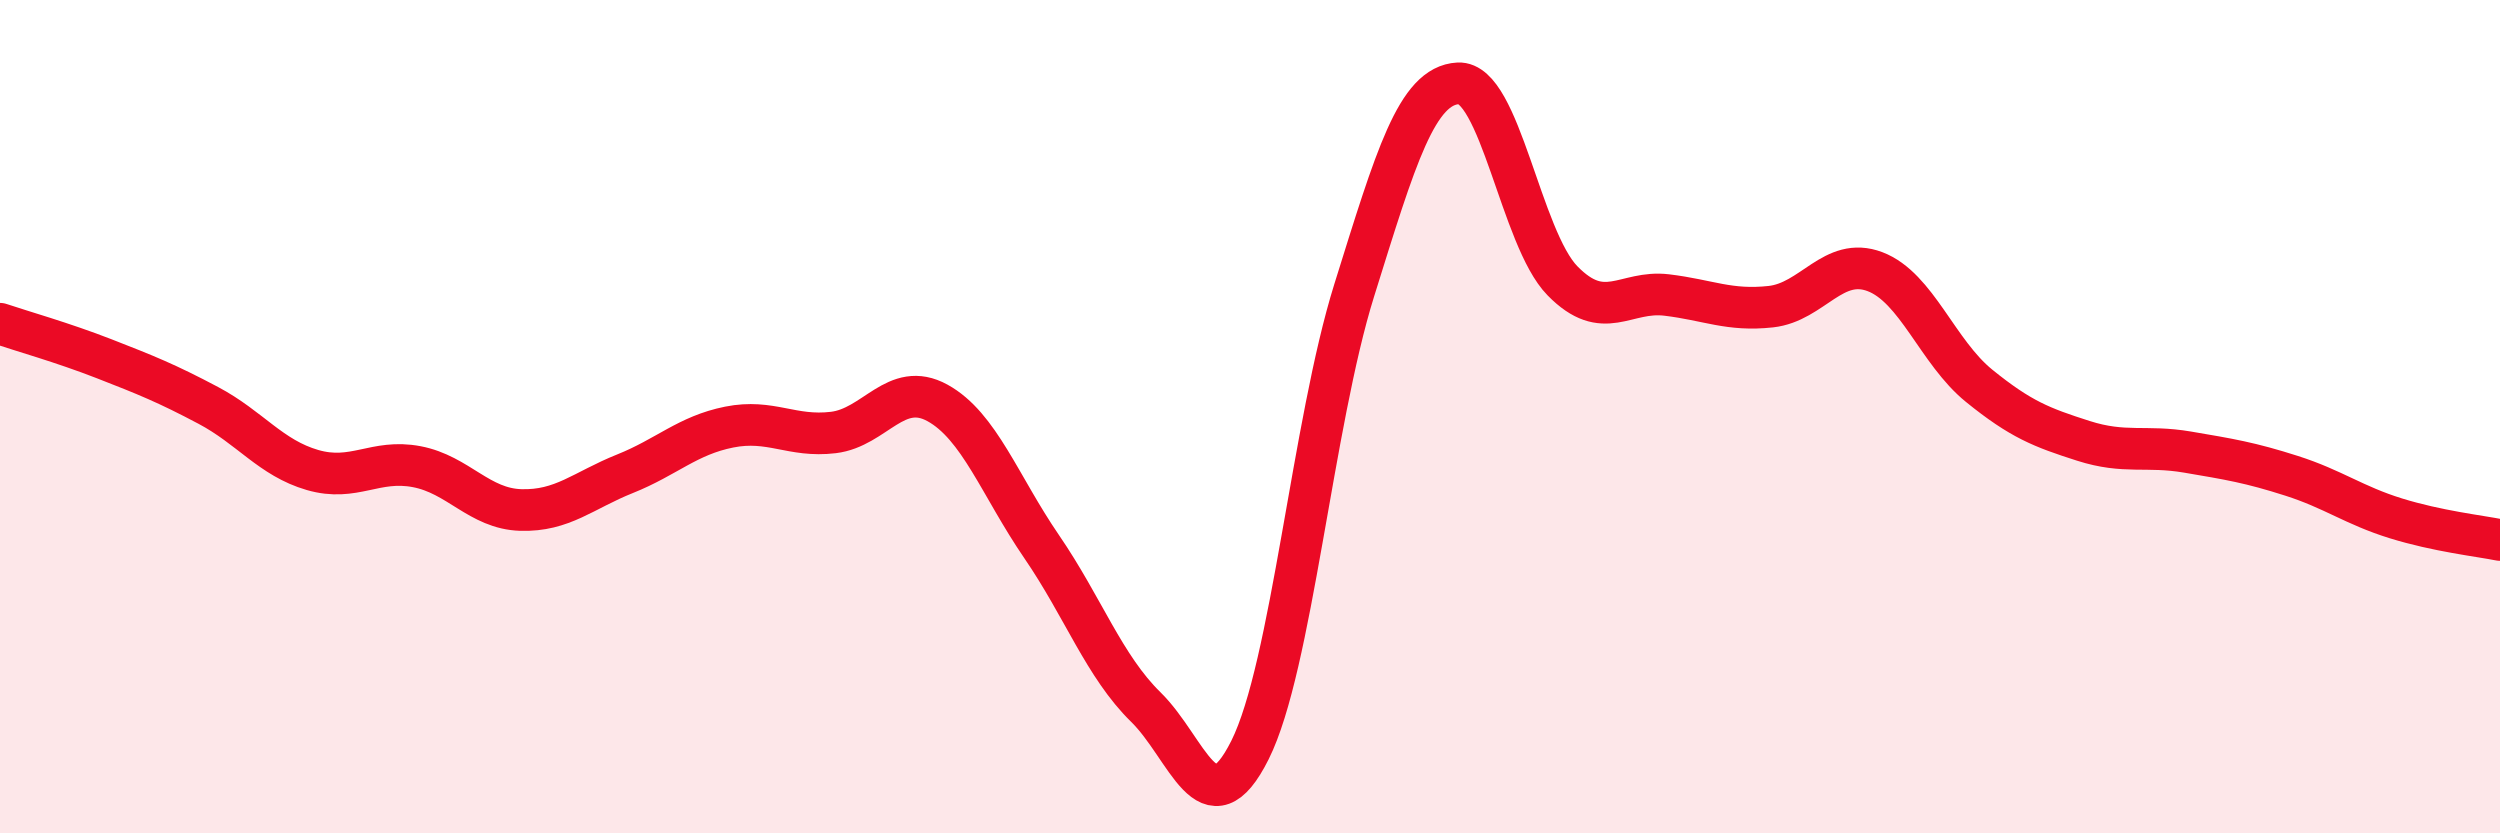
    <svg width="60" height="20" viewBox="0 0 60 20" xmlns="http://www.w3.org/2000/svg">
      <path
        d="M 0,7.77 C 0.5,7.94 1.5,8.22 2.5,8.61 C 3.5,9 4,9.2 5,9.73 C 6,10.26 6.5,10.99 7.5,11.28 C 8.5,11.57 9,11.01 10,11.2 C 11,11.39 11.5,12.21 12.5,12.24 C 13.5,12.27 14,11.77 15,11.37 C 16,10.97 16.5,10.45 17.5,10.25 C 18.5,10.05 19,10.5 20,10.38 C 21,10.26 21.5,9.12 22.5,9.67 C 23.5,10.22 24,11.66 25,13.12 C 26,14.58 26.5,15.99 27.5,16.97 C 28.5,17.95 29,20 30,18 C 31,16 31.5,10.17 32.5,6.97 C 33.5,3.77 34,2.05 35,2 C 36,1.95 36.5,5.72 37.5,6.74 C 38.5,7.76 39,6.96 40,7.08 C 41,7.2 41.5,7.47 42.5,7.36 C 43.5,7.25 44,6.14 45,6.52 C 46,6.9 46.5,8.45 47.5,9.26 C 48.5,10.07 49,10.26 50,10.58 C 51,10.9 51.5,10.68 52.5,10.85 C 53.5,11.02 54,11.1 55,11.42 C 56,11.74 56.5,12.13 57.5,12.44 C 58.5,12.75 59.5,12.86 60,12.96L60 20L0 20Z"
        fill="#EB0A25"
        opacity="0.1"
        stroke-linecap="round"
        stroke-linejoin="round"
      />
      <path
        d="M 0,7.77 C 0.5,7.94 1.5,8.22 2.5,8.61 C 3.5,9 4,9.2 5,9.73 C 6,10.26 6.5,10.99 7.5,11.28 C 8.5,11.57 9,11.01 10,11.2 C 11,11.39 11.5,12.21 12.5,12.24 C 13.5,12.27 14,11.77 15,11.37 C 16,10.97 16.5,10.45 17.5,10.25 C 18.5,10.05 19,10.5 20,10.38 C 21,10.26 21.5,9.12 22.5,9.67 C 23.5,10.22 24,11.66 25,13.12 C 26,14.58 26.5,15.99 27.5,16.97 C 28.5,17.95 29,20 30,18 C 31,16 31.5,10.17 32.5,6.97 C 33.5,3.77 34,2.05 35,2 C 36,1.95 36.5,5.72 37.5,6.74 C 38.5,7.76 39,6.96 40,7.08 C 41,7.2 41.5,7.47 42.5,7.36 C 43.5,7.25 44,6.14 45,6.52 C 46,6.9 46.5,8.45 47.5,9.26 C 48.5,10.07 49,10.26 50,10.58 C 51,10.9 51.5,10.68 52.5,10.85 C 53.5,11.02 54,11.1 55,11.42 C 56,11.74 56.5,12.13 57.5,12.44 C 58.5,12.75 59.5,12.86 60,12.96"
        stroke="#EB0A25"
        stroke-width="1"
        fill="none"
        stroke-linecap="round"
        stroke-linejoin="round"
      />
    </svg>
  